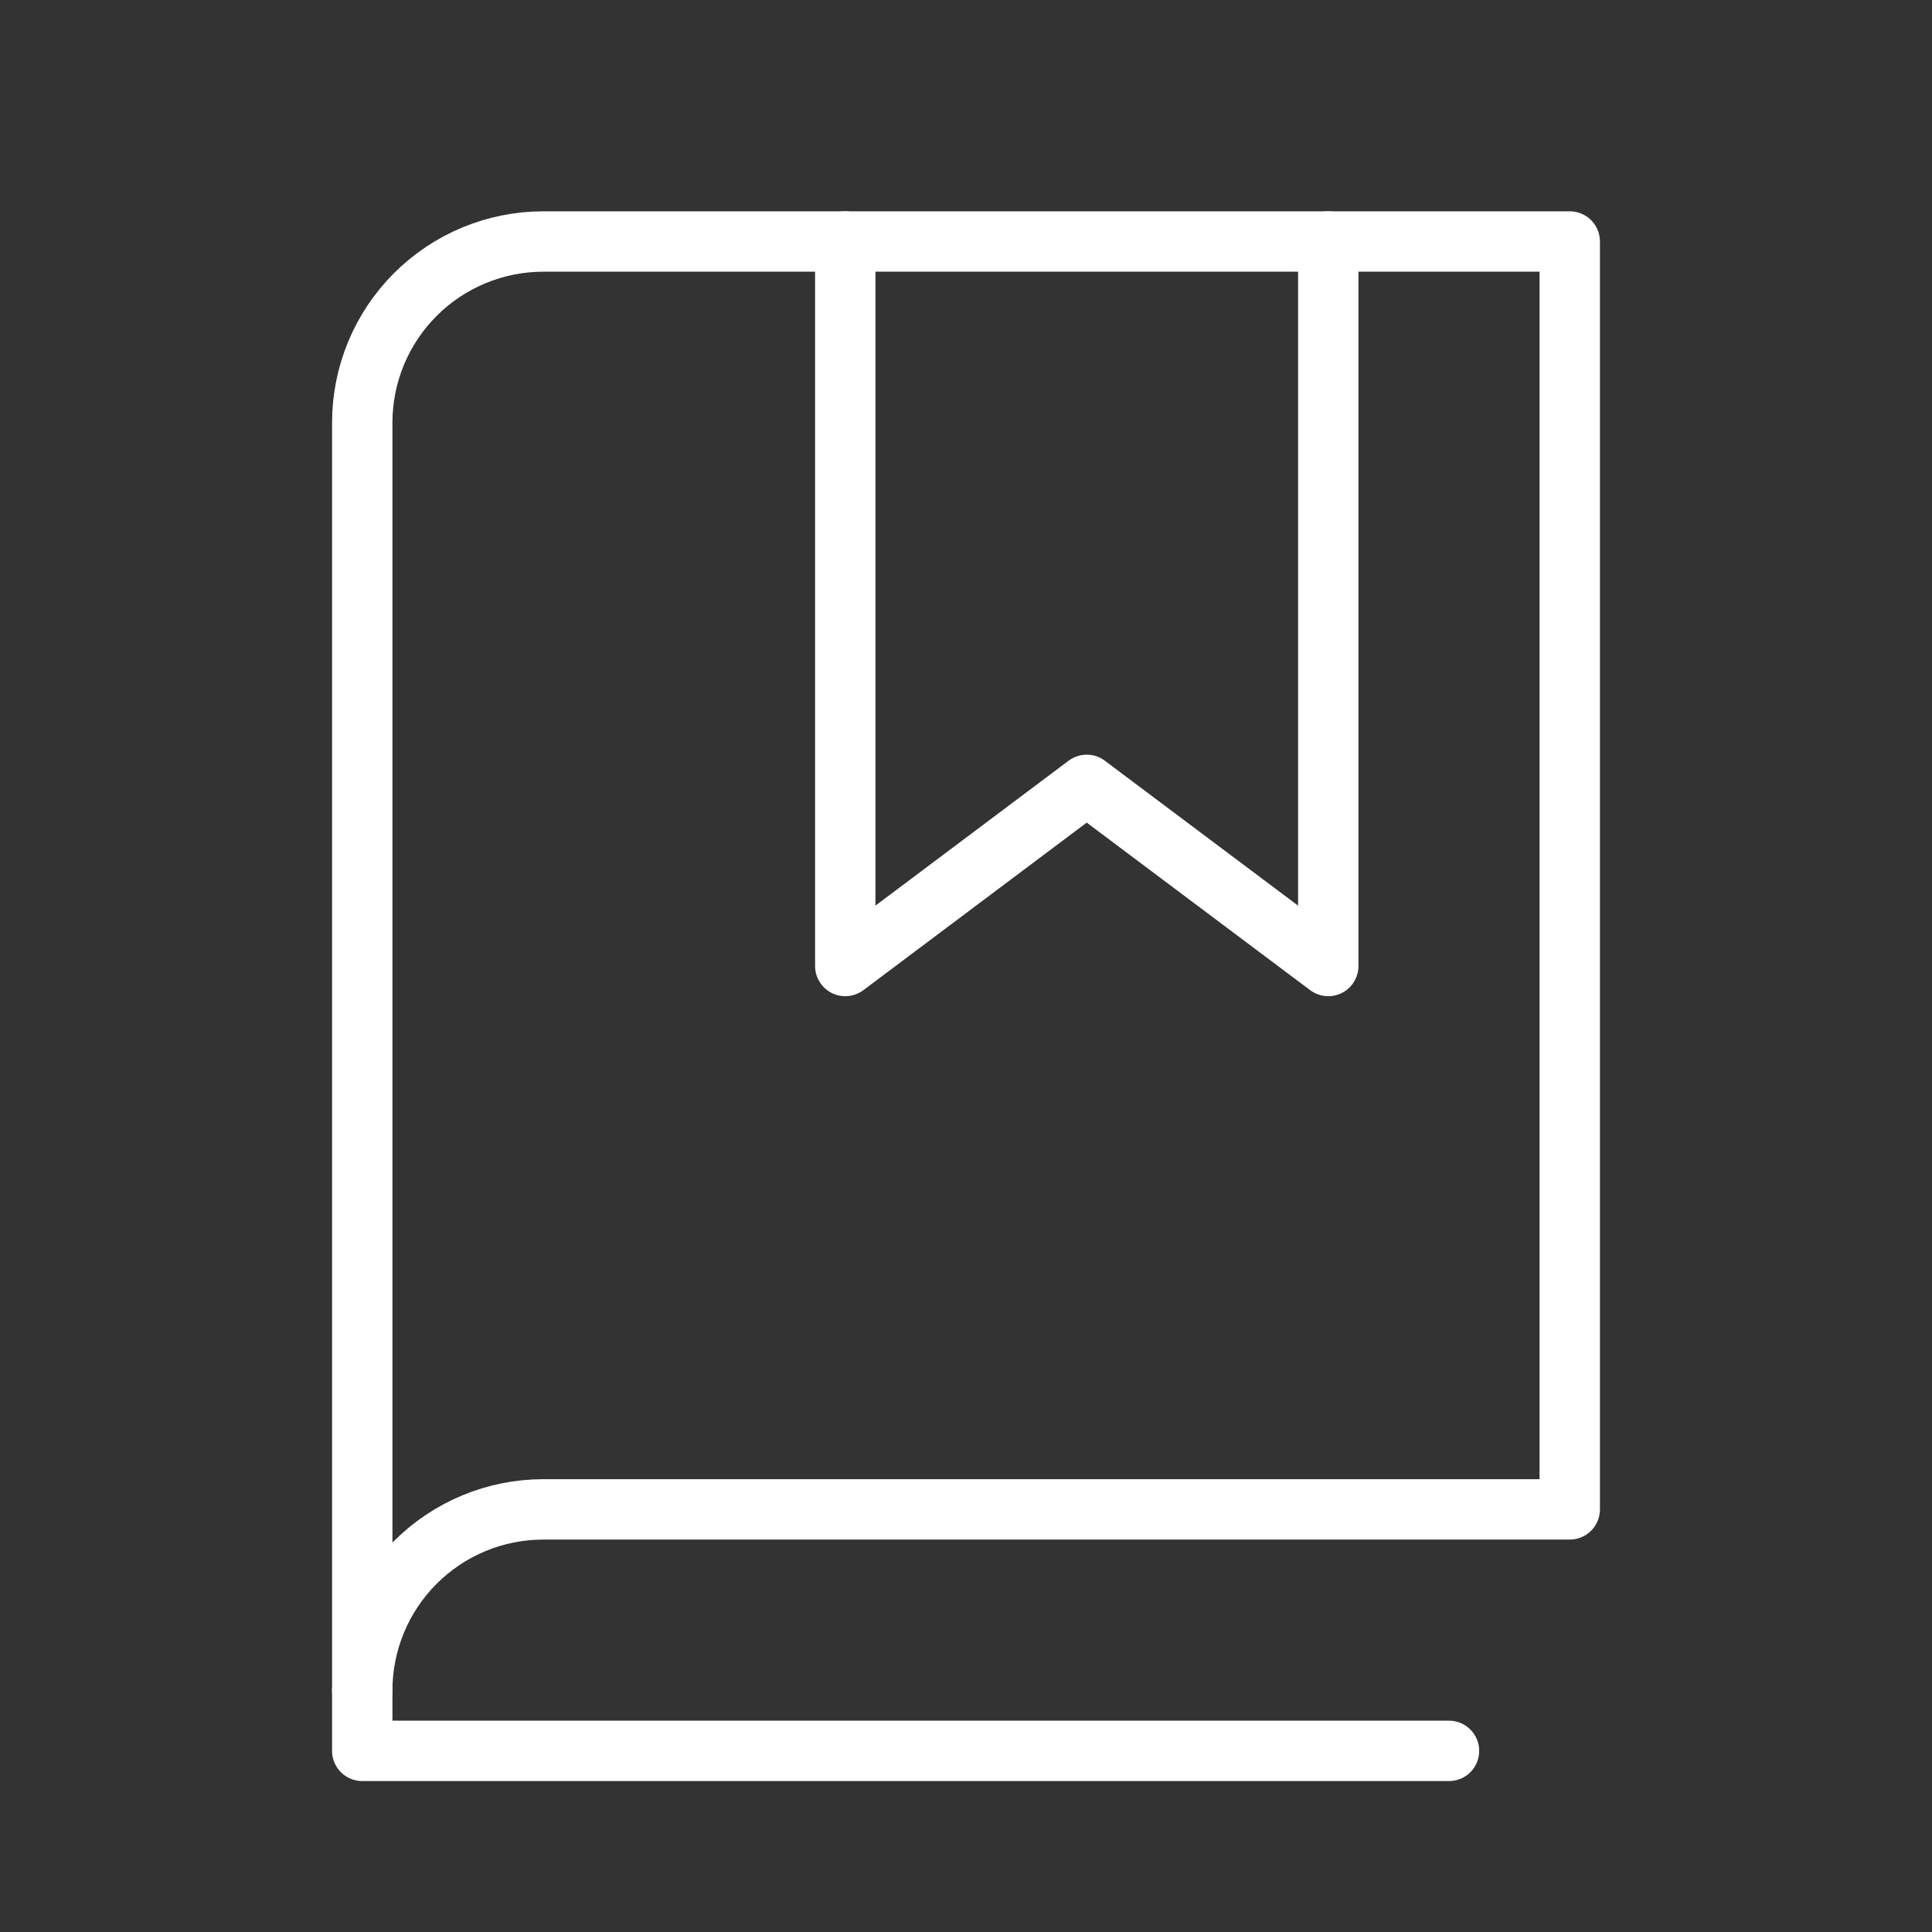 <?xml version="1.0" encoding="UTF-8"?>
<svg xmlns="http://www.w3.org/2000/svg" width="96" height="96" viewBox="0 0 96 96" fill="none">
  <rect x="0" y="0" width="96" height="96" fill="#333333" stroke="none"/>
  <path d="M18 84C18 81.613 18.948 79.324 20.636 77.636C22.324 75.948 24.613 75 27 75H78V12H27C24.613 12 22.324 12.948 20.636 14.636C18.948 16.324 18 18.613 18 21V84Z" stroke="white" stroke-width="3" stroke-linecap="round" stroke-linejoin="round"></path>
  <path d="M18 84V87H72" stroke="white" stroke-width="3" stroke-linecap="round" stroke-linejoin="round"></path>
  <path d="M66.001 12V48L53.998 39L42.001 48V12" stroke="white" stroke-width="3" stroke-linecap="round" stroke-linejoin="round"></path>
</svg>
